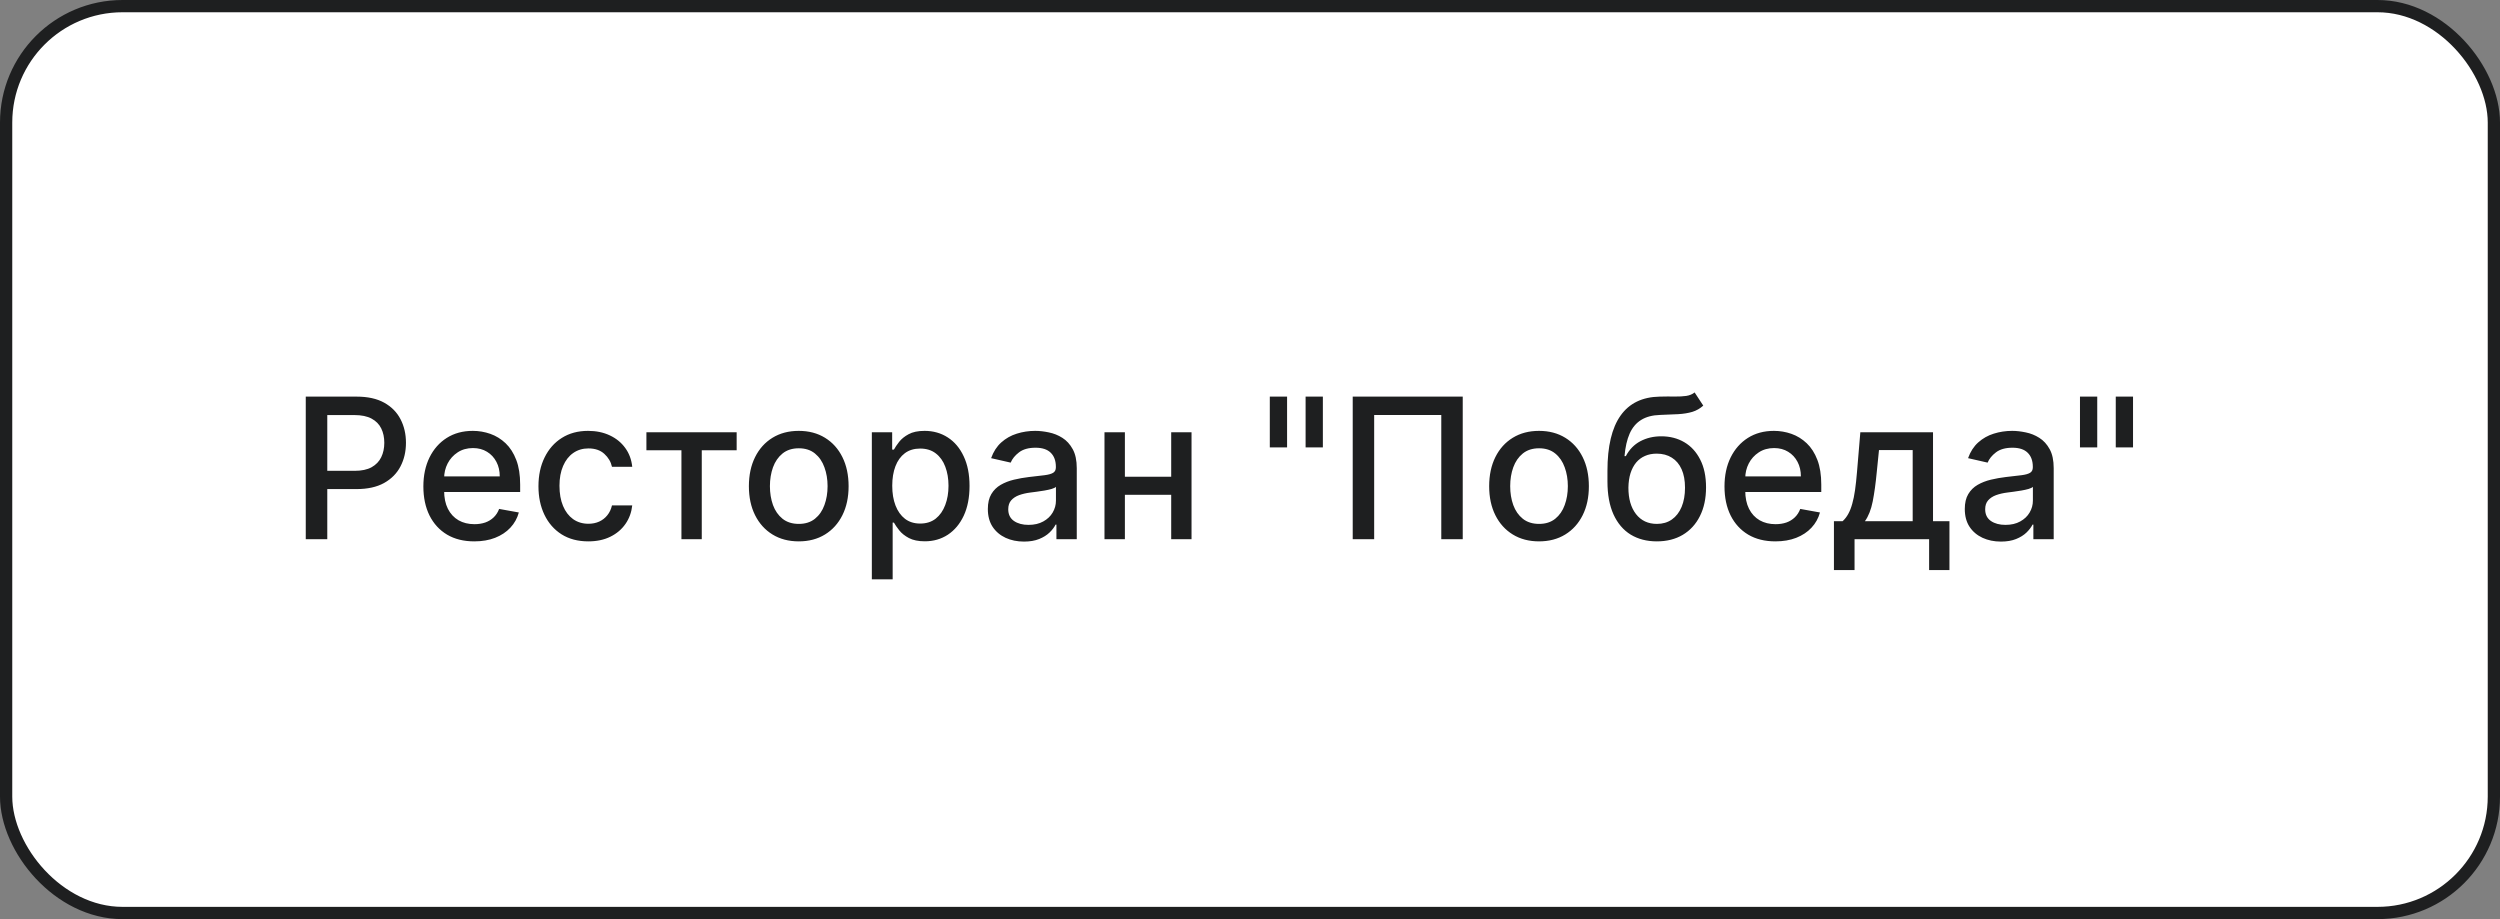 <?xml version="1.0" encoding="UTF-8"?> <svg xmlns="http://www.w3.org/2000/svg" width="204" height="75" viewBox="0 0 204 75" fill="none"><rect x="0" y="0" width="204" height="75" fill="#808080" stroke="none"/><rect x="0.5" y="0.5" width="203" height="74" rx="9.5" fill="white"></rect><rect x="0.5" y="0.5" width="203" height="74" rx="9.5" stroke="#1E1F20"></rect><path d="M24.95 44V32.364H29.098C30.003 32.364 30.753 32.528 31.348 32.858C31.943 33.188 32.388 33.638 32.683 34.21C32.979 34.778 33.126 35.419 33.126 36.131C33.126 36.847 32.977 37.49 32.678 38.062C32.382 38.631 31.935 39.081 31.337 39.415C30.742 39.744 29.994 39.909 29.092 39.909H26.24V38.42H28.933C29.505 38.42 29.969 38.322 30.325 38.125C30.681 37.924 30.943 37.651 31.109 37.307C31.276 36.962 31.359 36.57 31.359 36.131C31.359 35.691 31.276 35.301 31.109 34.96C30.943 34.619 30.68 34.352 30.32 34.159C29.963 33.966 29.494 33.869 28.91 33.869H26.706V44H24.95ZM38.7 44.176C37.84 44.176 37.1 43.992 36.479 43.625C35.861 43.254 35.384 42.733 35.047 42.062C34.714 41.388 34.547 40.599 34.547 39.693C34.547 38.799 34.714 38.011 35.047 37.33C35.384 36.648 35.854 36.115 36.456 35.733C37.062 35.35 37.77 35.159 38.581 35.159C39.073 35.159 39.551 35.24 40.013 35.403C40.475 35.566 40.89 35.822 41.257 36.17C41.624 36.519 41.914 36.972 42.126 37.528C42.339 38.081 42.445 38.754 42.445 39.545V40.148H35.507V38.875H40.78C40.78 38.428 40.689 38.032 40.507 37.688C40.325 37.339 40.07 37.064 39.74 36.864C39.414 36.663 39.032 36.562 38.592 36.562C38.115 36.562 37.698 36.68 37.342 36.915C36.99 37.146 36.717 37.449 36.524 37.824C36.335 38.195 36.24 38.599 36.24 39.034V40.028C36.24 40.612 36.342 41.108 36.547 41.517C36.755 41.926 37.045 42.239 37.416 42.455C37.787 42.667 38.221 42.773 38.717 42.773C39.039 42.773 39.333 42.727 39.598 42.636C39.863 42.542 40.092 42.401 40.285 42.216C40.479 42.03 40.626 41.801 40.729 41.528L42.337 41.818C42.208 42.292 41.977 42.706 41.644 43.062C41.314 43.415 40.899 43.689 40.399 43.886C39.903 44.08 39.337 44.176 38.7 44.176ZM48.006 44.176C47.161 44.176 46.434 43.985 45.824 43.602C45.218 43.216 44.752 42.684 44.426 42.006C44.1 41.328 43.938 40.551 43.938 39.676C43.938 38.79 44.104 38.008 44.438 37.33C44.771 36.648 45.24 36.115 45.847 35.733C46.453 35.35 47.167 35.159 47.989 35.159C48.651 35.159 49.242 35.282 49.761 35.528C50.28 35.771 50.699 36.112 51.017 36.551C51.339 36.99 51.53 37.504 51.591 38.091H49.938C49.847 37.682 49.638 37.33 49.312 37.034C48.99 36.739 48.559 36.591 48.017 36.591C47.544 36.591 47.129 36.716 46.773 36.966C46.42 37.212 46.146 37.564 45.949 38.023C45.752 38.477 45.653 39.015 45.653 39.636C45.653 40.273 45.75 40.822 45.943 41.284C46.136 41.746 46.409 42.104 46.761 42.358C47.117 42.612 47.536 42.739 48.017 42.739C48.339 42.739 48.631 42.68 48.892 42.562C49.157 42.441 49.379 42.269 49.557 42.045C49.739 41.822 49.865 41.553 49.938 41.239H51.591C51.53 41.803 51.347 42.307 51.04 42.75C50.733 43.193 50.322 43.542 49.807 43.795C49.295 44.049 48.695 44.176 48.006 44.176ZM52.747 36.739V35.273H60.111V36.739H57.264V44H55.605V36.739H52.747ZM65.178 44.176C64.359 44.176 63.645 43.989 63.035 43.614C62.426 43.239 61.952 42.714 61.615 42.04C61.278 41.365 61.109 40.578 61.109 39.676C61.109 38.771 61.278 37.979 61.615 37.301C61.952 36.623 62.426 36.097 63.035 35.722C63.645 35.347 64.359 35.159 65.178 35.159C65.996 35.159 66.71 35.347 67.32 35.722C67.93 36.097 68.403 36.623 68.74 37.301C69.077 37.979 69.246 38.771 69.246 39.676C69.246 40.578 69.077 41.365 68.74 42.04C68.403 42.714 67.93 43.239 67.32 43.614C66.71 43.989 65.996 44.176 65.178 44.176ZM65.183 42.75C65.713 42.75 66.153 42.61 66.501 42.33C66.85 42.049 67.108 41.676 67.274 41.21C67.445 40.744 67.53 40.231 67.53 39.67C67.53 39.114 67.445 38.602 67.274 38.136C67.108 37.667 66.85 37.29 66.501 37.006C66.153 36.722 65.713 36.58 65.183 36.58C64.649 36.58 64.206 36.722 63.854 37.006C63.505 37.29 63.246 37.667 63.075 38.136C62.909 38.602 62.825 39.114 62.825 39.67C62.825 40.231 62.909 40.744 63.075 41.21C63.246 41.676 63.505 42.049 63.854 42.33C64.206 42.61 64.649 42.75 65.183 42.75ZM71.142 47.273V35.273H72.801V36.688H72.943C73.042 36.506 73.184 36.295 73.369 36.057C73.555 35.818 73.812 35.61 74.142 35.432C74.472 35.25 74.907 35.159 75.449 35.159C76.153 35.159 76.782 35.337 77.335 35.693C77.888 36.049 78.322 36.562 78.636 37.233C78.954 37.903 79.114 38.71 79.114 39.653C79.114 40.597 78.956 41.405 78.642 42.08C78.328 42.75 77.896 43.267 77.347 43.631C76.797 43.99 76.171 44.17 75.466 44.17C74.936 44.17 74.502 44.081 74.165 43.903C73.831 43.725 73.57 43.517 73.381 43.278C73.191 43.04 73.046 42.828 72.943 42.642H72.841V47.273H71.142ZM72.807 39.636C72.807 40.25 72.896 40.788 73.074 41.25C73.252 41.712 73.51 42.074 73.847 42.335C74.184 42.593 74.597 42.722 75.085 42.722C75.593 42.722 76.017 42.587 76.358 42.318C76.699 42.045 76.956 41.676 77.131 41.21C77.309 40.744 77.398 40.22 77.398 39.636C77.398 39.061 77.311 38.544 77.136 38.085C76.966 37.627 76.708 37.265 76.364 37C76.023 36.735 75.597 36.602 75.085 36.602C74.593 36.602 74.176 36.729 73.835 36.983C73.498 37.237 73.242 37.591 73.068 38.045C72.894 38.5 72.807 39.03 72.807 39.636ZM83.557 44.193C83.004 44.193 82.504 44.091 82.057 43.886C81.61 43.678 81.256 43.377 80.994 42.983C80.737 42.589 80.608 42.106 80.608 41.534C80.608 41.042 80.703 40.636 80.892 40.318C81.081 40 81.337 39.748 81.659 39.562C81.981 39.377 82.341 39.237 82.739 39.142C83.136 39.047 83.542 38.975 83.954 38.926C84.477 38.865 84.901 38.816 85.227 38.778C85.553 38.737 85.79 38.67 85.938 38.58C86.085 38.489 86.159 38.341 86.159 38.136V38.097C86.159 37.6 86.019 37.216 85.739 36.943C85.462 36.67 85.049 36.534 84.5 36.534C83.928 36.534 83.477 36.661 83.148 36.915C82.822 37.165 82.597 37.443 82.472 37.75L80.875 37.386C81.064 36.856 81.341 36.428 81.704 36.102C82.072 35.773 82.494 35.534 82.972 35.386C83.449 35.235 83.951 35.159 84.477 35.159C84.826 35.159 85.195 35.201 85.585 35.284C85.979 35.364 86.347 35.511 86.688 35.727C87.032 35.943 87.314 36.252 87.534 36.653C87.754 37.051 87.864 37.568 87.864 38.205V44H86.204V42.807H86.136C86.026 43.026 85.862 43.242 85.642 43.455C85.422 43.667 85.14 43.843 84.796 43.983C84.451 44.123 84.038 44.193 83.557 44.193ZM83.926 42.83C84.396 42.83 84.797 42.737 85.131 42.551C85.468 42.365 85.724 42.123 85.898 41.824C86.076 41.521 86.165 41.197 86.165 40.852V39.727C86.104 39.788 85.987 39.845 85.812 39.898C85.642 39.947 85.447 39.99 85.227 40.028C85.008 40.062 84.794 40.095 84.585 40.125C84.377 40.151 84.203 40.174 84.062 40.193C83.733 40.235 83.432 40.305 83.159 40.403C82.89 40.502 82.674 40.644 82.511 40.83C82.352 41.011 82.273 41.254 82.273 41.557C82.273 41.977 82.428 42.295 82.739 42.511C83.049 42.724 83.445 42.83 83.926 42.83ZM96.041 38.903V40.375H91.314V38.903H96.041ZM91.791 35.273V44H90.126V35.273H91.791ZM97.229 35.273V44H95.57V35.273H97.229ZM105.026 32.364V36.506H103.616V32.364H105.026ZM107.946 32.364V36.506H106.537V32.364H107.946ZM119.359 32.364V44H117.609V33.864H112.132V44H110.382V32.364H119.359ZM125.584 44.176C124.766 44.176 124.052 43.989 123.442 43.614C122.832 43.239 122.358 42.714 122.021 42.04C121.684 41.365 121.516 40.578 121.516 39.676C121.516 38.771 121.684 37.979 122.021 37.301C122.358 36.623 122.832 36.097 123.442 35.722C124.052 35.347 124.766 35.159 125.584 35.159C126.402 35.159 127.116 35.347 127.726 35.722C128.336 36.097 128.809 36.623 129.146 37.301C129.483 37.979 129.652 38.771 129.652 39.676C129.652 40.578 129.483 41.365 129.146 42.04C128.809 42.714 128.336 43.239 127.726 43.614C127.116 43.989 126.402 44.176 125.584 44.176ZM125.589 42.75C126.12 42.75 126.559 42.61 126.908 42.33C127.256 42.049 127.514 41.676 127.68 41.21C127.851 40.744 127.936 40.231 127.936 39.67C127.936 39.114 127.851 38.602 127.68 38.136C127.514 37.667 127.256 37.29 126.908 37.006C126.559 36.722 126.12 36.58 125.589 36.58C125.055 36.58 124.612 36.722 124.26 37.006C123.911 37.29 123.652 37.667 123.482 38.136C123.315 38.602 123.232 39.114 123.232 39.67C123.232 40.231 123.315 40.744 123.482 41.21C123.652 41.676 123.911 42.049 124.26 42.33C124.612 42.61 125.055 42.75 125.589 42.75ZM138.281 32.023L138.986 33.097C138.724 33.335 138.427 33.506 138.094 33.608C137.764 33.706 137.384 33.769 136.952 33.795C136.52 33.818 136.026 33.839 135.469 33.858C134.84 33.877 134.323 34.013 133.918 34.267C133.512 34.517 133.2 34.888 132.98 35.381C132.764 35.869 132.624 36.483 132.56 37.222H132.668C132.952 36.68 133.346 36.275 133.849 36.006C134.357 35.737 134.927 35.602 135.56 35.602C136.264 35.602 136.891 35.763 137.44 36.085C137.99 36.407 138.421 36.879 138.736 37.5C139.054 38.117 139.213 38.873 139.213 39.767C139.213 40.672 139.046 41.455 138.713 42.114C138.384 42.773 137.918 43.282 137.315 43.642C136.717 43.998 136.01 44.176 135.196 44.176C134.382 44.176 133.671 43.992 133.065 43.625C132.463 43.254 131.995 42.705 131.662 41.977C131.332 41.25 131.168 40.352 131.168 39.284V38.42C131.168 36.424 131.524 34.922 132.236 33.915C132.948 32.907 134.012 32.39 135.429 32.364C135.887 32.352 136.296 32.35 136.656 32.358C137.016 32.362 137.33 32.345 137.599 32.307C137.872 32.265 138.099 32.17 138.281 32.023ZM135.202 42.75C135.675 42.75 136.082 42.631 136.423 42.392C136.768 42.15 137.033 41.807 137.219 41.364C137.404 40.92 137.497 40.398 137.497 39.795C137.497 39.205 137.404 38.703 137.219 38.29C137.033 37.877 136.768 37.562 136.423 37.347C136.079 37.127 135.666 37.017 135.185 37.017C134.829 37.017 134.51 37.08 134.23 37.205C133.95 37.326 133.709 37.506 133.509 37.744C133.312 37.983 133.158 38.275 133.048 38.619C132.942 38.96 132.885 39.352 132.878 39.795C132.878 40.697 133.084 41.415 133.497 41.949C133.914 42.483 134.482 42.75 135.202 42.75ZM144.872 44.176C144.012 44.176 143.272 43.992 142.651 43.625C142.033 43.254 141.556 42.733 141.219 42.062C140.885 41.388 140.719 40.599 140.719 39.693C140.719 38.799 140.885 38.011 141.219 37.33C141.556 36.648 142.026 36.115 142.628 35.733C143.234 35.35 143.942 35.159 144.753 35.159C145.245 35.159 145.723 35.24 146.185 35.403C146.647 35.566 147.062 35.822 147.429 36.17C147.796 36.519 148.086 36.972 148.298 37.528C148.51 38.081 148.616 38.754 148.616 39.545V40.148H141.679V38.875H146.952C146.952 38.428 146.861 38.032 146.679 37.688C146.497 37.339 146.241 37.064 145.912 36.864C145.586 36.663 145.204 36.562 144.764 36.562C144.287 36.562 143.87 36.68 143.514 36.915C143.162 37.146 142.889 37.449 142.696 37.824C142.507 38.195 142.412 38.599 142.412 39.034V40.028C142.412 40.612 142.514 41.108 142.719 41.517C142.927 41.926 143.217 42.239 143.588 42.455C143.959 42.667 144.393 42.773 144.889 42.773C145.211 42.773 145.505 42.727 145.77 42.636C146.035 42.542 146.264 42.401 146.457 42.216C146.651 42.03 146.798 41.801 146.901 41.528L148.509 41.818C148.38 42.292 148.149 42.706 147.815 43.062C147.486 43.415 147.071 43.689 146.571 43.886C146.075 44.08 145.509 44.176 144.872 44.176ZM149.649 46.517V42.528H150.359C150.541 42.362 150.695 42.163 150.82 41.932C150.948 41.701 151.056 41.426 151.143 41.108C151.234 40.79 151.31 40.419 151.371 39.994C151.431 39.566 151.484 39.078 151.53 38.528L151.803 35.273H157.734V42.528H159.075V46.517H157.416V44H151.331V46.517H149.649ZM152.178 42.528H156.075V36.727H153.325L153.143 38.528C153.056 39.445 152.946 40.24 152.814 40.915C152.681 41.585 152.469 42.123 152.178 42.528ZM163.276 44.193C162.723 44.193 162.223 44.091 161.776 43.886C161.329 43.678 160.974 43.377 160.713 42.983C160.455 42.589 160.327 42.106 160.327 41.534C160.327 41.042 160.421 40.636 160.611 40.318C160.8 40 161.056 39.748 161.378 39.562C161.7 39.377 162.06 39.237 162.457 39.142C162.855 39.047 163.26 38.975 163.673 38.926C164.196 38.865 164.62 38.816 164.946 38.778C165.272 38.737 165.509 38.67 165.656 38.58C165.804 38.489 165.878 38.341 165.878 38.136V38.097C165.878 37.6 165.738 37.216 165.457 36.943C165.181 36.67 164.768 36.534 164.219 36.534C163.647 36.534 163.196 36.661 162.866 36.915C162.541 37.165 162.315 37.443 162.19 37.75L160.594 37.386C160.783 36.856 161.06 36.428 161.423 36.102C161.791 35.773 162.213 35.534 162.69 35.386C163.168 35.235 163.67 35.159 164.196 35.159C164.545 35.159 164.914 35.201 165.304 35.284C165.698 35.364 166.065 35.511 166.406 35.727C166.751 35.943 167.033 36.252 167.253 36.653C167.473 37.051 167.582 37.568 167.582 38.205V44H165.923V42.807H165.855C165.745 43.026 165.58 43.242 165.361 43.455C165.141 43.667 164.859 43.843 164.514 43.983C164.17 44.123 163.757 44.193 163.276 44.193ZM163.645 42.83C164.115 42.83 164.516 42.737 164.849 42.551C165.187 42.365 165.442 42.123 165.616 41.824C165.795 41.521 165.884 41.197 165.884 40.852V39.727C165.823 39.788 165.705 39.845 165.531 39.898C165.361 39.947 165.166 39.99 164.946 40.028C164.726 40.062 164.512 40.095 164.304 40.125C164.096 40.151 163.921 40.174 163.781 40.193C163.452 40.235 163.151 40.305 162.878 40.403C162.609 40.502 162.393 40.644 162.23 40.83C162.071 41.011 161.991 41.254 161.991 41.557C161.991 41.977 162.147 42.295 162.457 42.511C162.768 42.724 163.164 42.83 163.645 42.83ZM171.135 32.364V36.506H169.726V32.364H171.135ZM174.055 32.364V36.506H172.646V32.364H174.055Z" fill="#1E1F20"></path></svg> 